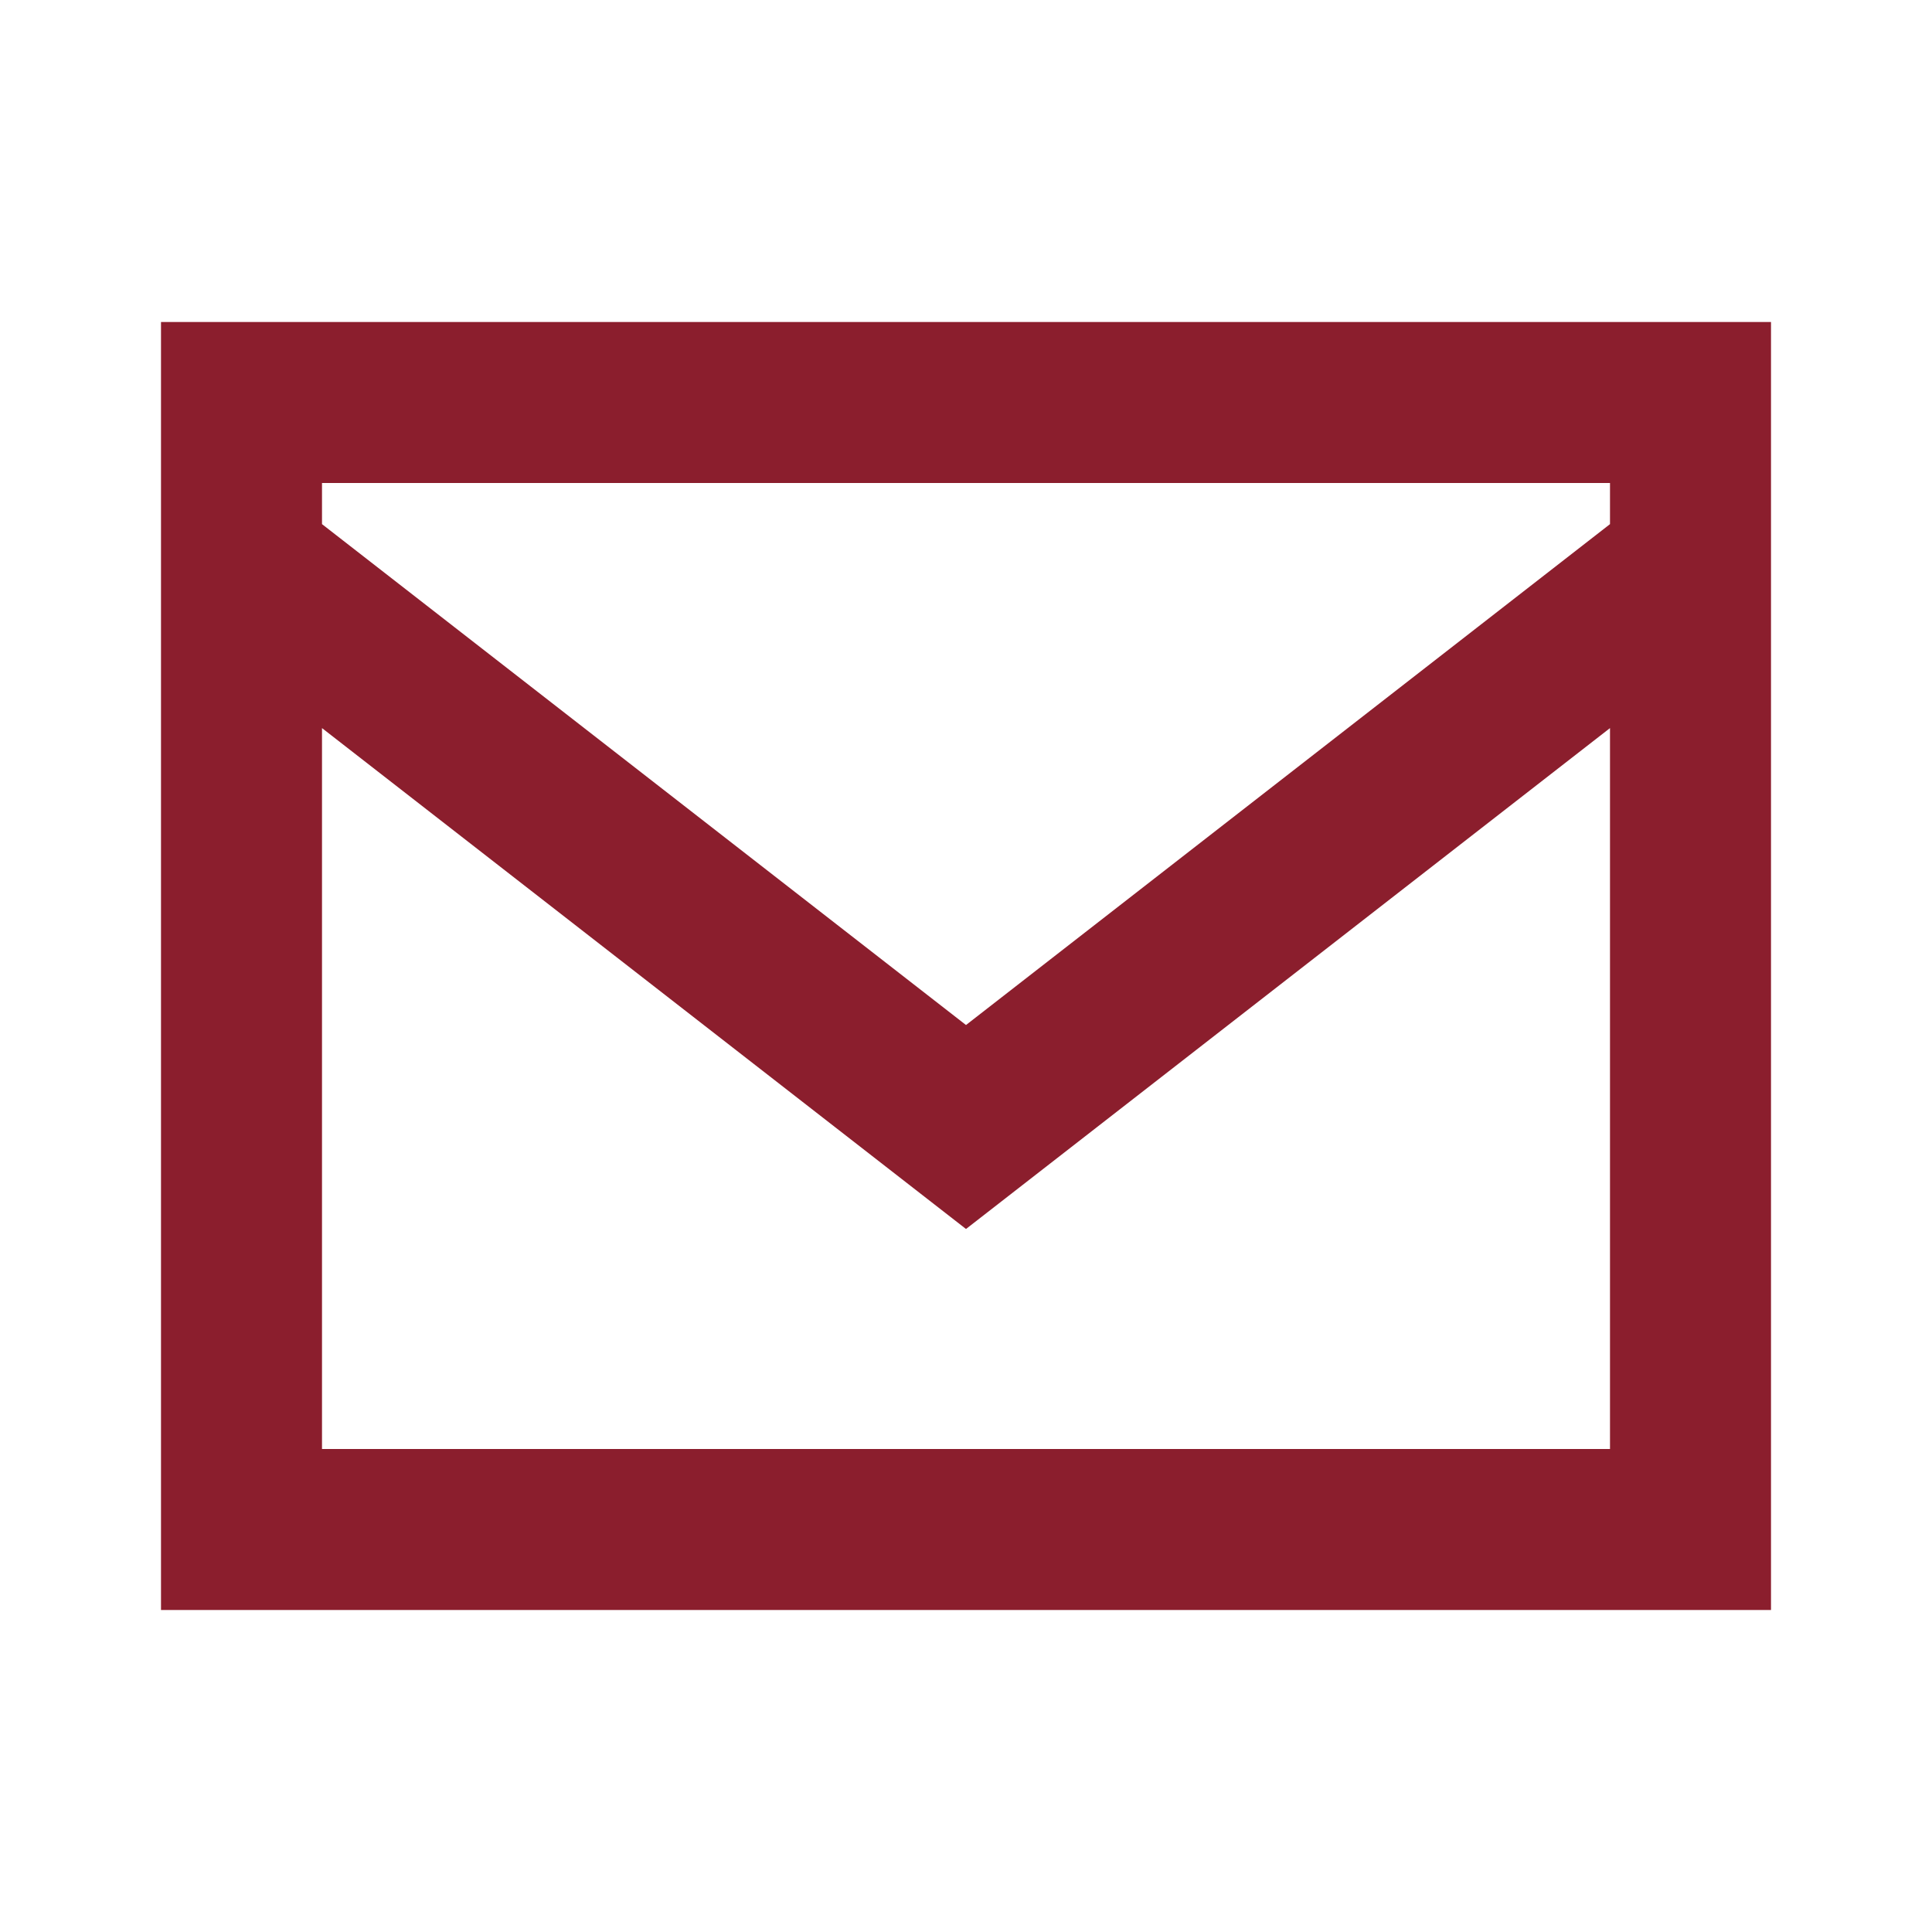 <?xml version="1.0" encoding="UTF-8"?>
<svg xmlns="http://www.w3.org/2000/svg" width="24" height="24" viewBox="0 0 24 24"><path fill="none" stroke="#8B1E2D" stroke-width="2" d="M3 5h18v14H3zM3 7l9 7 9-7"/></svg>